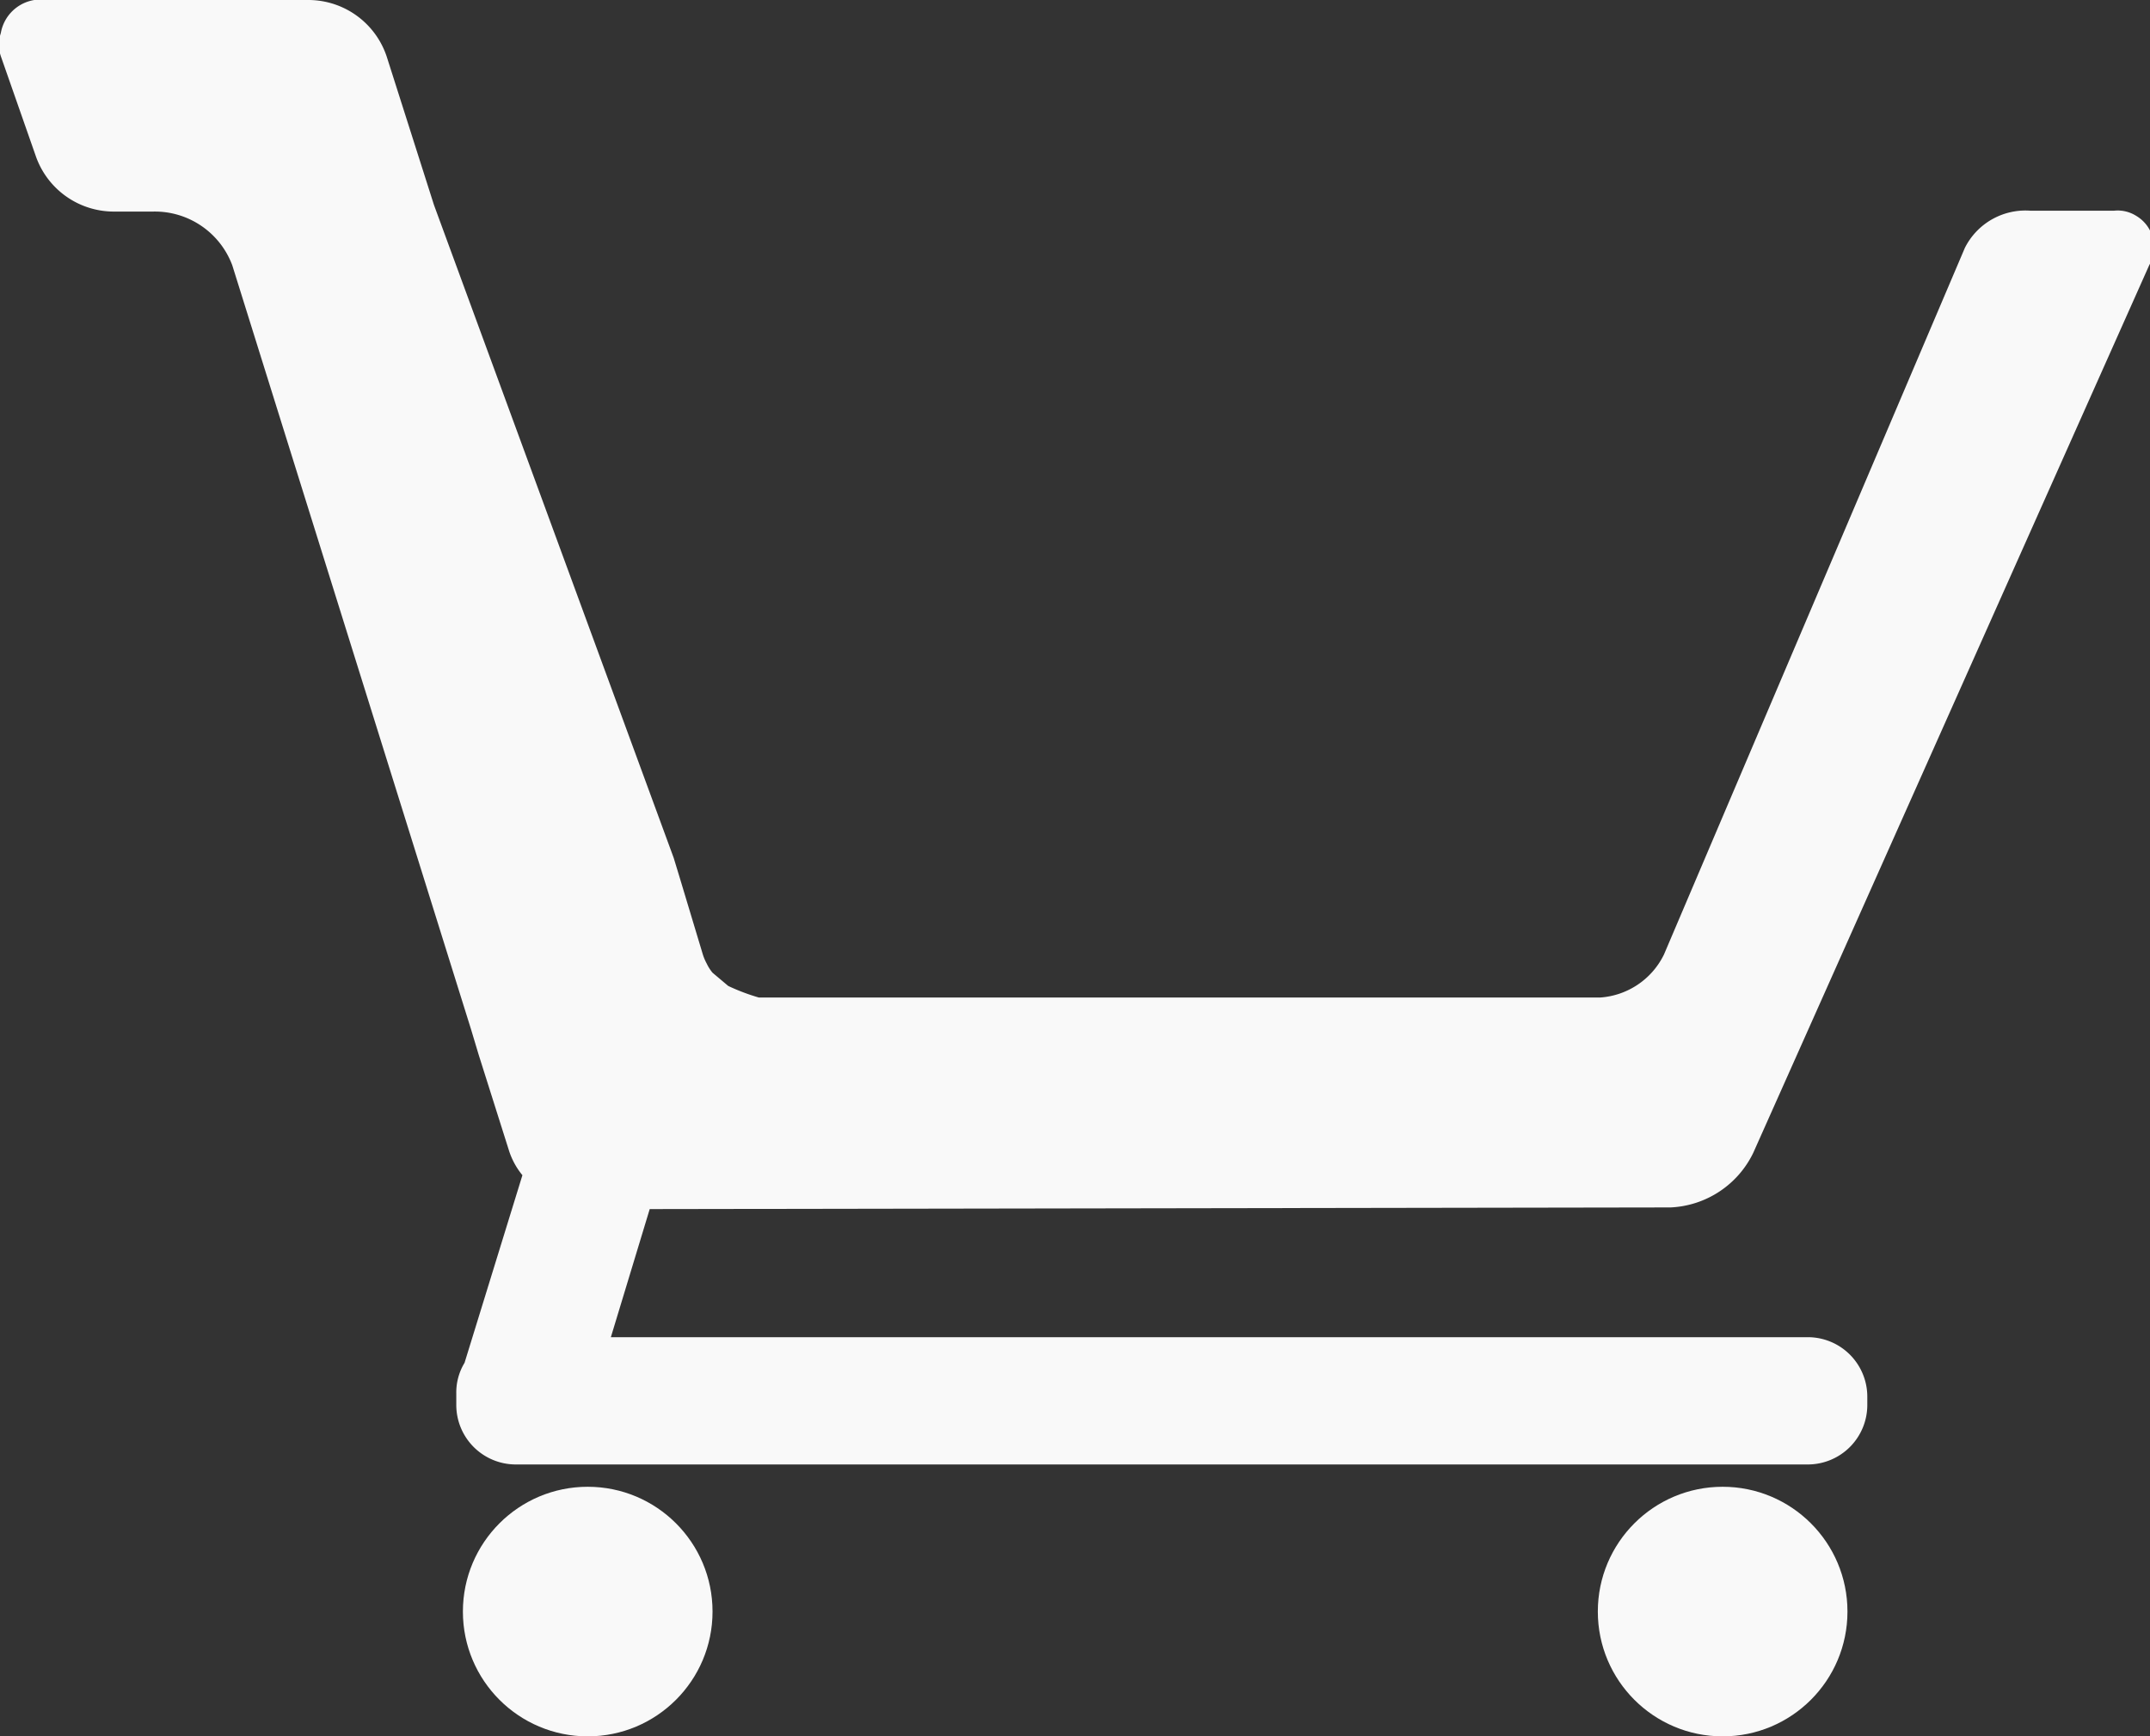 <svg id="Layer_1" data-name="Layer 1" xmlns="http://www.w3.org/2000/svg" viewBox="0 0 26.01 21.01"><rect x="0" y="0" width="26.01" height="21.01" fill="#333333" stroke="none"/><defs><style>.cls-1{fill:#f9f9f9;}</style></defs><title>icon-cart-white-empty</title><circle class="cls-1" cx="7.11" cy="19.5" r="1.51"/><circle class="cls-1" cx="20.84" cy="19.5" r="1.51"/><path class="cls-1" d="M20.21,17.4a1.17,1.17,0,0,0,1-.66L26,6a.44.44,0,0,0-.16-.6.42.42,0,0,0-.27-.06h-1a.82.82,0,0,0-.8.45l-3.64,8.55a.93.93,0,0,1-.77.52H9.81c-.14,0-.63,0-.63,0a2.48,2.48,0,0,1-.37-.14l-.19-.16a.52.52,0,0,1-.07-.11.61.61,0,0,1-.05-.12l-.28-.93-.07-.23L5.25,5.27,4.68,3.48a1,1,0,0,0-.94-.69H.57a.49.49,0,0,0-.56.4.44.44,0,0,0,0,.28l.42,1.2a1,1,0,0,0,.94.68h.48A1,1,0,0,1,2.81,6L5.7,15.25l.09.3.37,1.17a.9.9,0,0,0,.16.29l-.7,2.27a.69.69,0,0,0-.1.37v.14a.72.72,0,0,0,.72.72H21.87a.72.72,0,0,0,.72-.72v-.1a.72.72,0,0,0-.72-.72H7.39l.47-1.55Z" transform="translate(0 -2.79)"/><line x1="5.25" y1="2.48" x2="5.26" y2="2.51"/></svg>